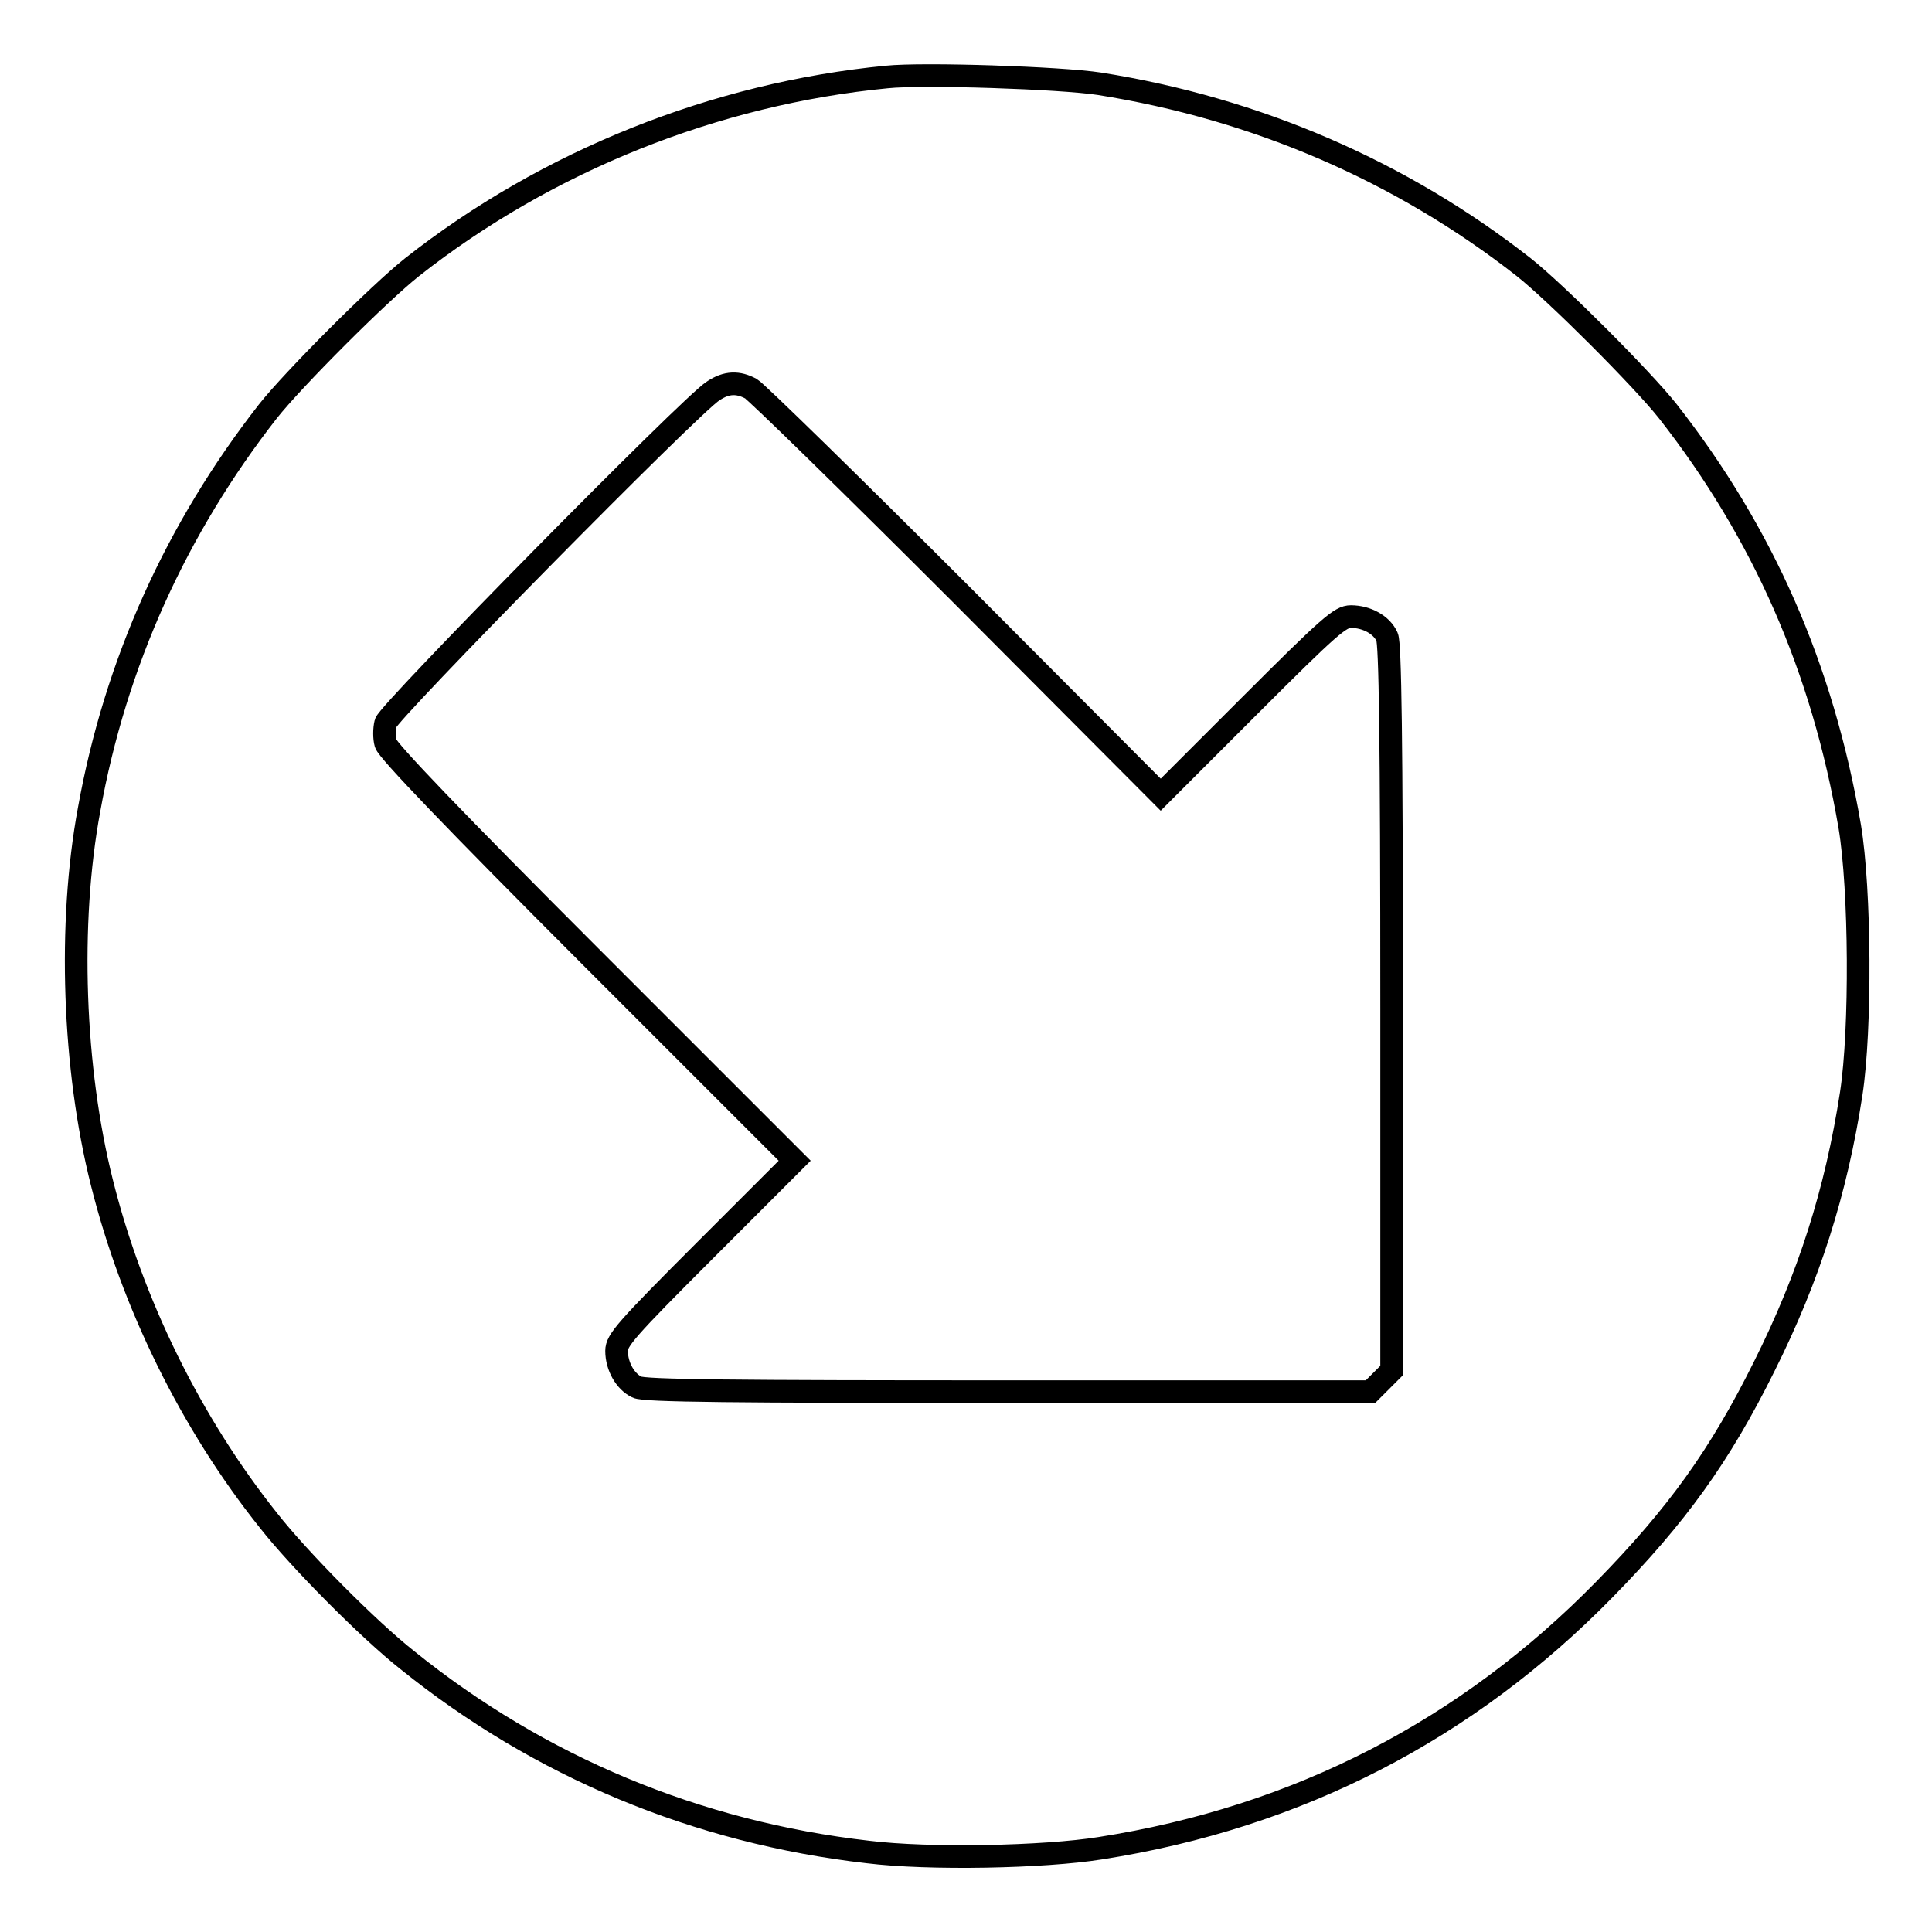 <?xml version="1.0" encoding="utf-8"?>
<!-- Svg Vector Icons : http://www.onlinewebfonts.com/icon -->
<!DOCTYPE svg PUBLIC "-//W3C//DTD SVG 1.1//EN" "http://www.w3.org/Graphics/SVG/1.1/DTD/svg11.dtd">
<svg version="1.1" xmlns="http://www.w3.org/2000/svg" xmlns:xlink="http://www.w3.org/1999/xlink" x="0px" y="0px" viewBox="0 0 256 256" enable-background="new 0 0 256 256" xml:space="preserve">
<g><g><g><path stroke-width="3" fill-opacity="0" stroke="#000000"  d="M117.5,10.2c-22.7,2.2-45,11.1-62.9,25.2c-4.3,3.4-15.7,14.8-19.1,19.1c-12.1,15.5-20.2,33.3-23.7,52.8c-2.8,15.1-2.1,34.3,1.7,49.4c4,16,11.8,31.9,22.1,44.8c4,5.1,13.2,14.4,18.4,18.5c17.5,14.1,38.3,22.8,61,25.4c8.1,1,23.3,0.7,30.8-0.5c26.2-4.1,48.6-15.7,66.8-34.3c9.6-9.8,15.3-17.7,21.2-29.6c5.9-11.8,9.5-23.1,11.5-36.1c1.3-8.5,1.2-27-0.2-35.4c-3.6-21-11.5-38.9-24.1-55c-3.4-4.3-14.8-15.7-19.1-19.1c-16.2-12.7-35.4-21-56.2-24.3C140.5,10.3,122.3,9.7,117.5,10.2z M99.5,51.5c0.7,0.4,13.2,12.6,27.8,27.2l26.5,26.6l11.8-11.8c10.6-10.6,12-11.8,13.4-11.8c2.1,0,4.1,1.1,4.8,2.7c0.4,0.9,0.6,13.1,0.6,49.2v48l-1.4,1.4l-1.4,1.4h-48c-36.2,0-48.3-0.1-49.2-0.6c-1.5-0.7-2.7-2.7-2.7-4.8c0-1.4,1.2-2.8,11.8-13.4l11.8-11.8l-27-27c-18.1-18.1-27-27.4-27.2-28.3c-0.2-0.7-0.2-1.9,0-2.7c0.3-1.4,40.6-42.3,43.4-44C96.3,50.6,97.8,50.6,99.5,51.5z"/></g></g></g>
</svg>
